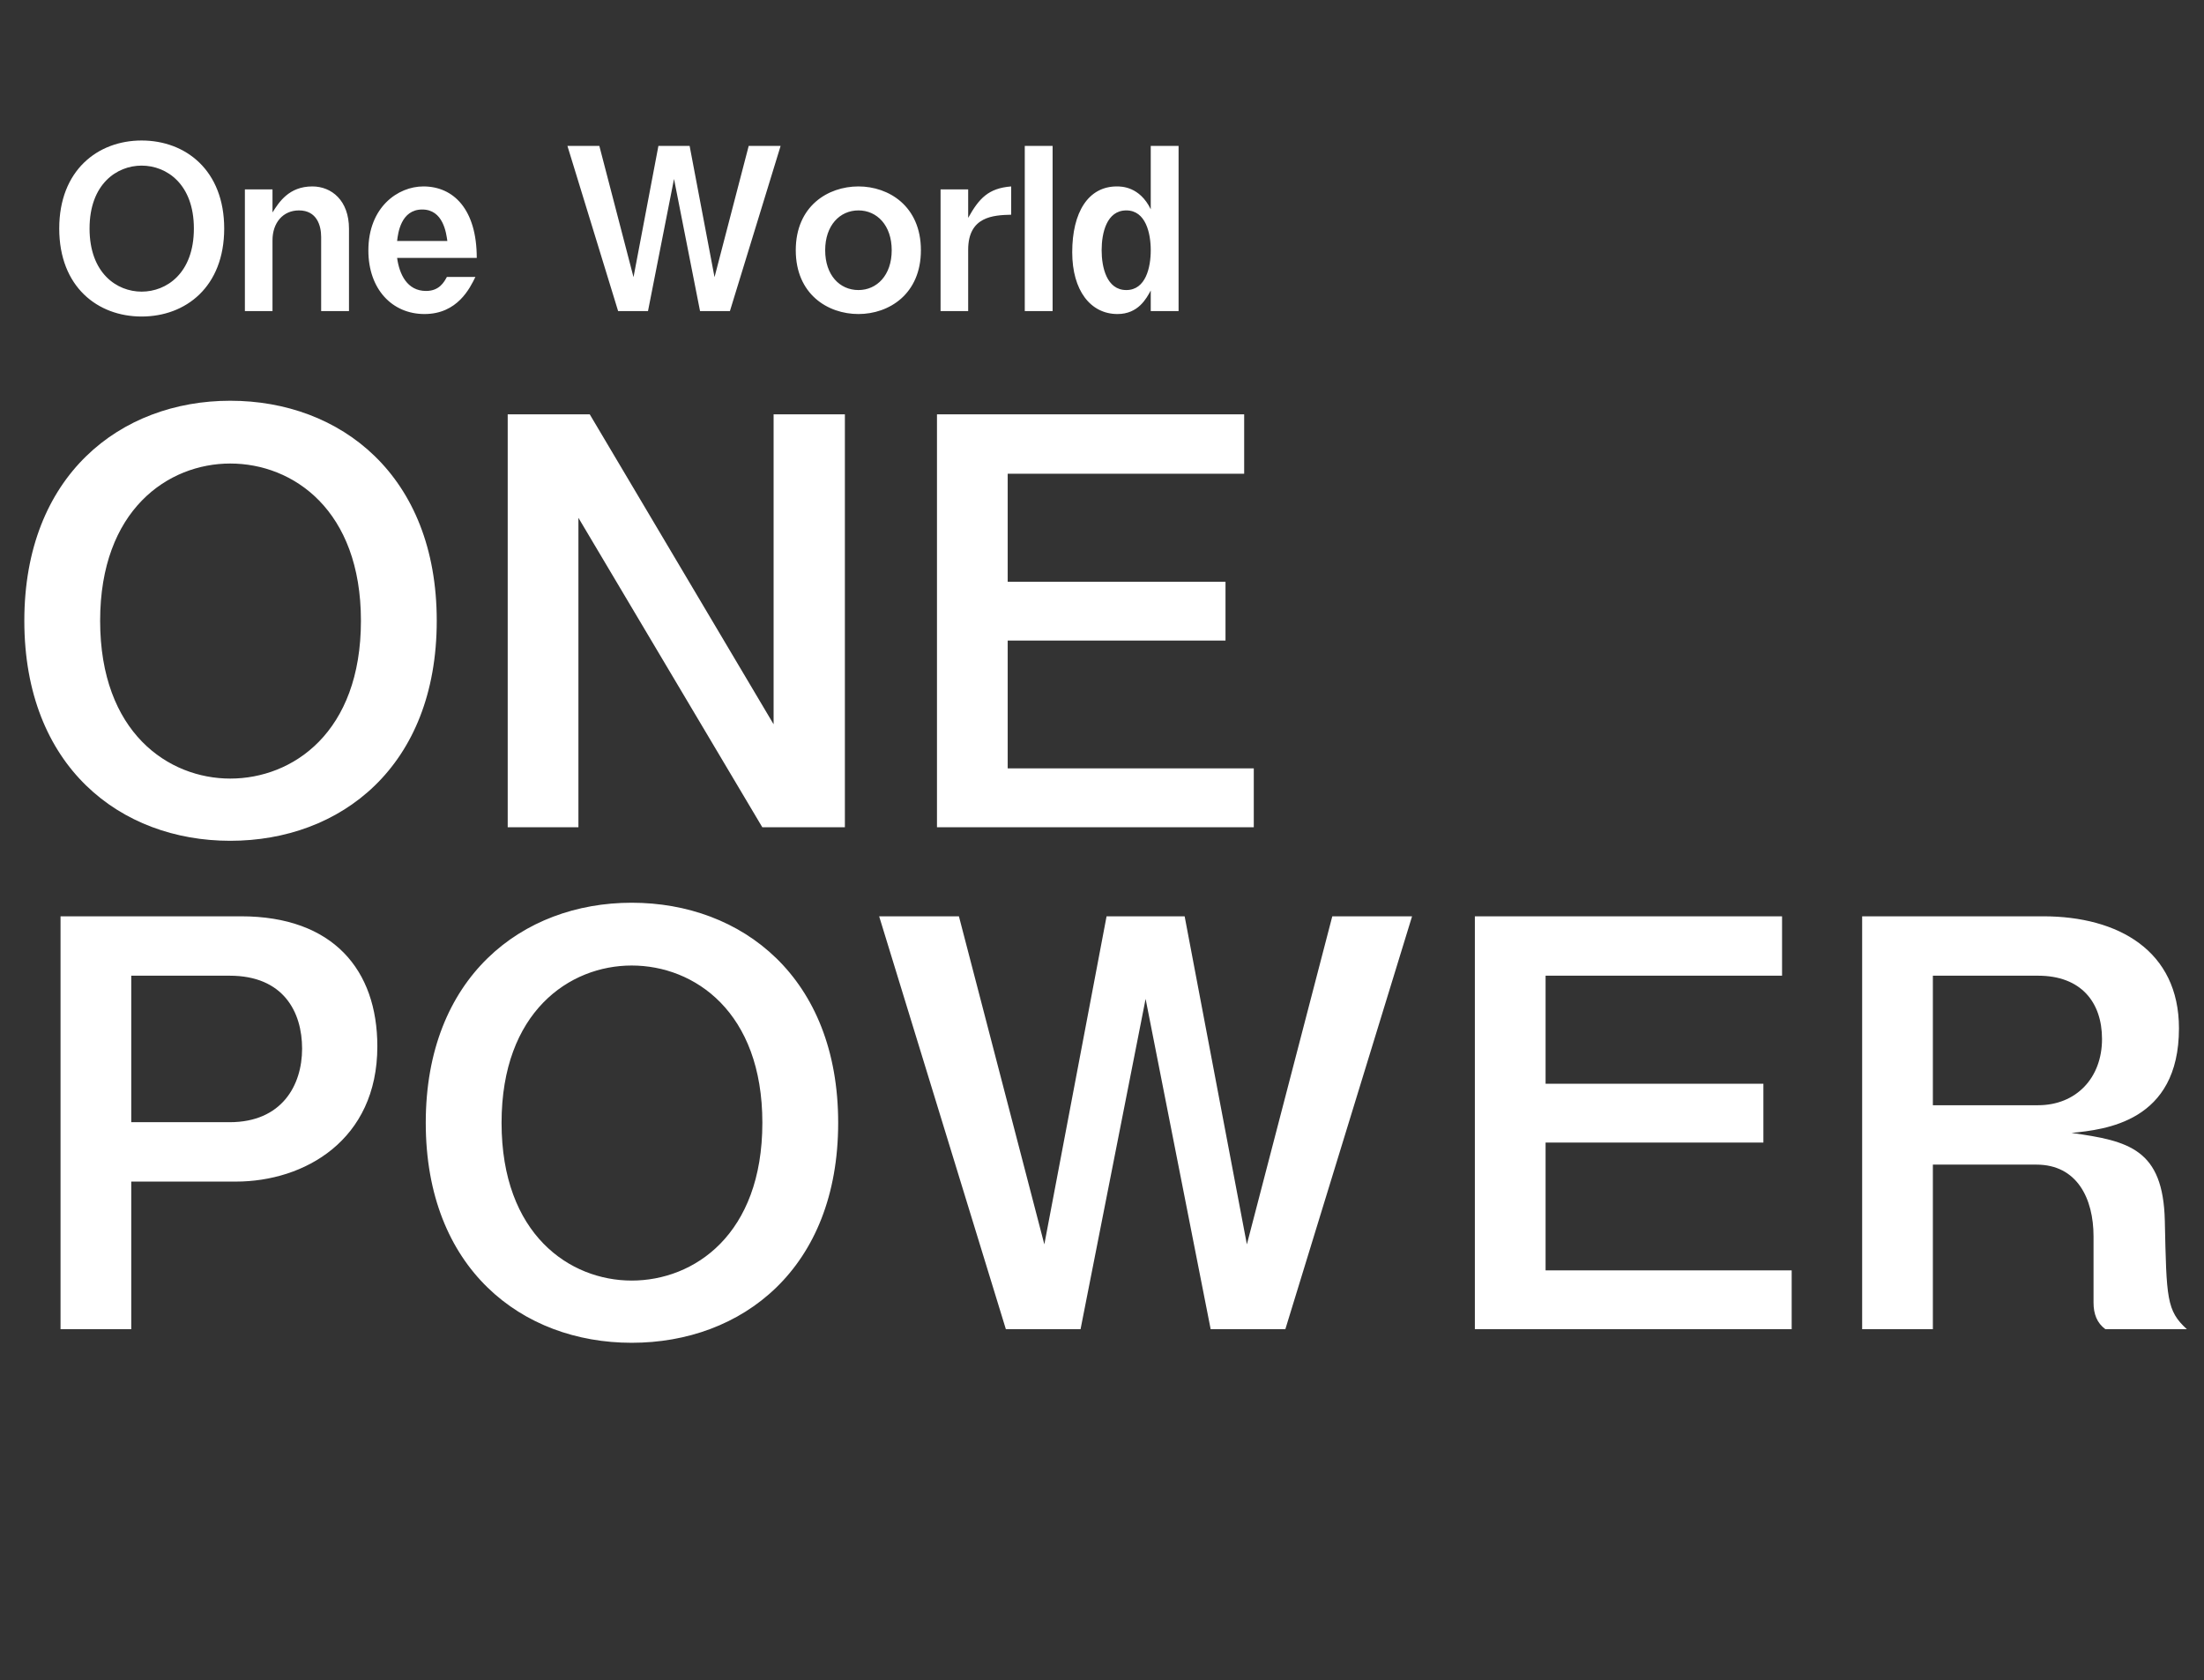 <svg width="935" height="713" viewBox="0 0 935 713" fill="none" xmlns="http://www.w3.org/2000/svg">
<rect x="0" y="0" width="935" height="713" fill="#333333" stroke="none"/>
<path d="M60.072 59.616C78.792 59.616 95.112 72.288 95.112 96.96C95.112 121.728 78.792 134.304 60.072 134.304C41.448 134.304 25.128 121.728 25.128 96.96C25.128 72.288 41.448 59.616 60.072 59.616ZM60.072 70.272C49.512 70.272 37.992 78.144 37.992 96.96C37.992 115.968 49.608 123.744 60.072 123.744C70.632 123.744 82.248 115.968 82.248 96.96C82.248 78.144 70.728 70.272 60.072 70.272ZM103.889 80.352H115.601V90.144C118.385 85.728 122.609 79.104 132.497 79.104C140.657 79.104 148.049 85.056 148.049 97.056V132H136.241V100.512C136.241 95.712 134.417 89.28 126.833 89.28C120.017 89.28 115.601 94.56 115.601 101.952V132H103.889V80.352ZM202.257 109.44H168.465C169.425 116.352 172.689 123.456 180.753 123.456C186.417 123.456 188.433 119.616 189.585 117.504H201.681C199.377 122.208 194.097 133.248 180.081 133.248C166.353 133.248 156.273 122.688 156.273 106.272C156.273 87.84 168.849 79.104 179.601 79.104C192.465 79.104 202.257 88.896 202.257 109.44ZM168.465 102.24H189.777C189.297 98.88 188.049 88.896 179.121 88.896C170.097 88.896 168.849 98.88 168.465 102.24ZM240.722 61.92H254.258L268.754 117.6L279.314 61.92H292.562L303.122 117.6L317.618 61.92H331.154L309.65 132H296.978L285.938 75.936L274.898 132H262.226L240.722 61.92ZM364.178 79.104C377.042 79.104 390.674 87.456 390.674 106.176C390.674 124.8 377.138 133.248 364.178 133.248C351.122 133.248 337.586 124.8 337.586 106.176C337.586 87.456 351.218 79.104 364.178 79.104ZM364.178 89.28C356.21 89.28 350.066 95.712 350.066 106.176C350.066 116.736 356.21 123.072 364.178 123.072C371.954 123.072 378.29 116.832 378.29 106.176C378.29 95.616 372.05 89.28 364.178 89.28ZM399.014 80.352H410.726V92.448C415.334 84.192 419.27 79.872 428.966 79.104V91.104C421.478 91.296 410.726 91.776 410.726 105.984V132H399.014V80.352ZM434.738 61.92H446.546V132H434.738V61.92ZM499.987 61.92V132H488.179V123.264C486.355 126.624 482.899 133.248 474.067 133.248C462.643 133.248 454.867 123.264 454.867 107.04C454.867 90.048 461.683 79.104 473.779 79.104C475.699 79.104 483.475 79.104 488.179 88.8V61.92H499.987ZM477.811 89.28C469.459 89.28 467.347 98.88 467.347 106.176C467.347 113.376 469.459 123.072 477.811 123.072C486.067 123.072 488.179 113.472 488.179 106.176C488.179 98.976 486.067 89.28 477.811 89.28Z" fill="white"/>
<path d="M97.68 170.04C144.48 170.04 185.28 201.72 185.28 263.4C185.28 325.32 144.48 356.76 97.68 356.76C51.12 356.76 10.32 325.32 10.32 263.4C10.32 201.72 51.12 170.04 97.68 170.04ZM97.68 196.68C71.28 196.68 42.48 216.36 42.48 263.4C42.48 310.92 71.52 330.36 97.68 330.36C124.08 330.36 153.12 310.92 153.12 263.4C153.12 216.36 124.32 196.68 97.68 196.68ZM215.383 175.8H250.183L328.183 307.32V175.8H358.423V351H323.383L245.383 219.72V351H215.383V175.8ZM397.493 175.8H527.812V201H427.493V246.84H519.893V271.8H427.493V326.04H531.893V351H397.493V175.8Z" fill="white"/>
<path d="M25.68 388.8H102.24C141.36 388.8 160.08 411.6 160.08 444C160.08 483.84 129.12 501.36 100.08 501.36H55.68V564H25.68V388.8ZM55.68 414V476.16H97.44C119.52 476.16 128.16 460.56 128.16 444.96C128.16 429.36 120.24 414 97.44 414H55.68ZM267.977 383.04C314.777 383.04 355.577 414.72 355.577 476.4C355.577 538.32 314.777 569.76 267.977 569.76C221.417 569.76 180.617 538.32 180.617 476.4C180.617 414.72 221.417 383.04 267.977 383.04ZM267.977 409.68C241.577 409.68 212.777 429.36 212.777 476.4C212.777 523.92 241.817 543.36 267.977 543.36C294.377 543.36 323.417 523.92 323.417 476.4C323.417 429.36 294.617 409.68 267.977 409.68ZM372.96 388.8H406.8L443.04 528L469.44 388.8H502.56L528.96 528L565.2 388.8H599.04L545.28 564H513.6L486 423.84L458.4 564H426.72L372.96 388.8ZM625.68 388.8H756V414H655.68V459.84H748.08V484.8H655.68V539.04H760.08V564H625.68V388.8ZM789.977 388.8H866.777C898.697 388.8 924.377 403.44 924.377 436.32C924.377 476.16 892.937 479.28 878.777 480.72C903.257 484.08 917.657 487.68 918.377 517.92C919.097 551.04 919.097 556.08 927.737 564H893.177C889.577 561.36 888.137 557.52 888.137 552.72V524.64C888.137 508.56 881.177 494.16 863.897 494.16H819.977V564H789.977V388.8ZM819.977 414V468.96H864.617C880.697 468.96 891.737 457.44 891.737 440.88C891.737 425.28 882.857 414 864.617 414H819.977Z" fill="white"/>
</svg>
